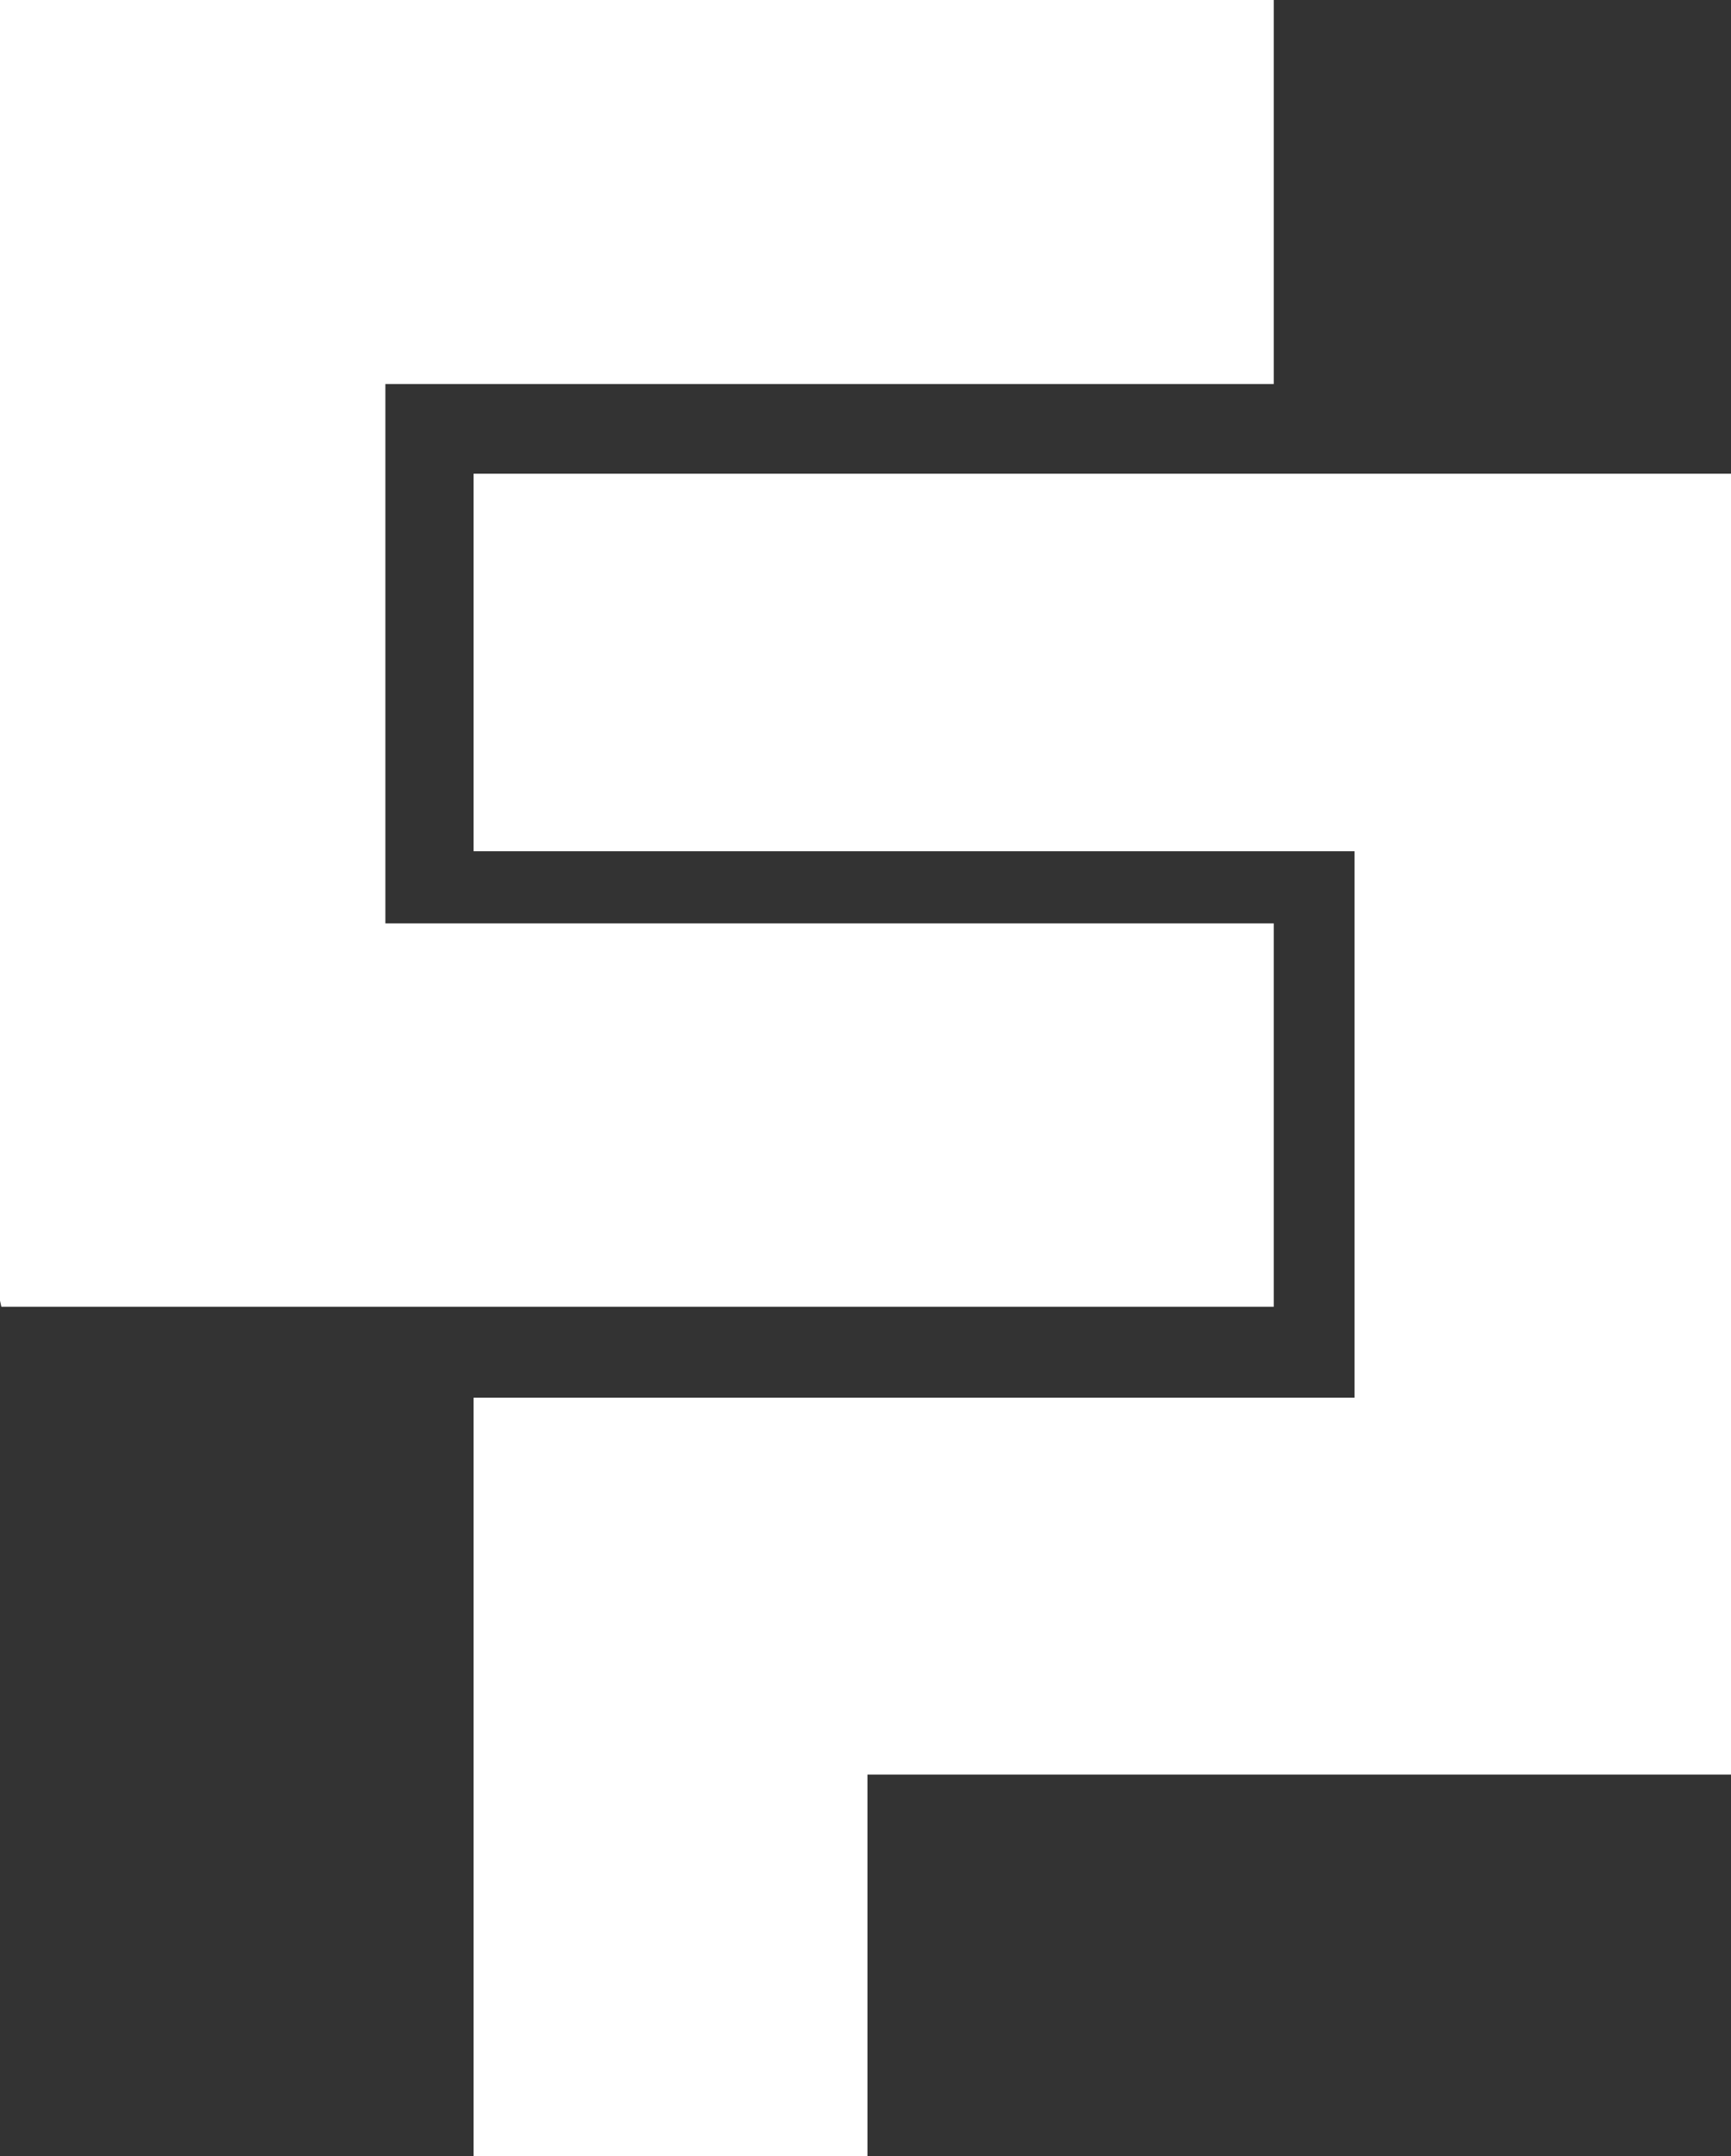 <svg width="106" height="132" viewBox="0 0 106 132" fill="none" xmlns="http://www.w3.org/2000/svg">
<rect x="0" y="0" width="106" height="132" fill="#333333" stroke="none"/>
<path d="M0 0V79.629L0.083 80H78V56.531H23.599V23.51H78V0H0Z" fill="white"/>
<path d="M29 29V52.113H82.949V85.568H29V132H53.119V108.64H106V29H29Z" fill="white"/>
</svg>
